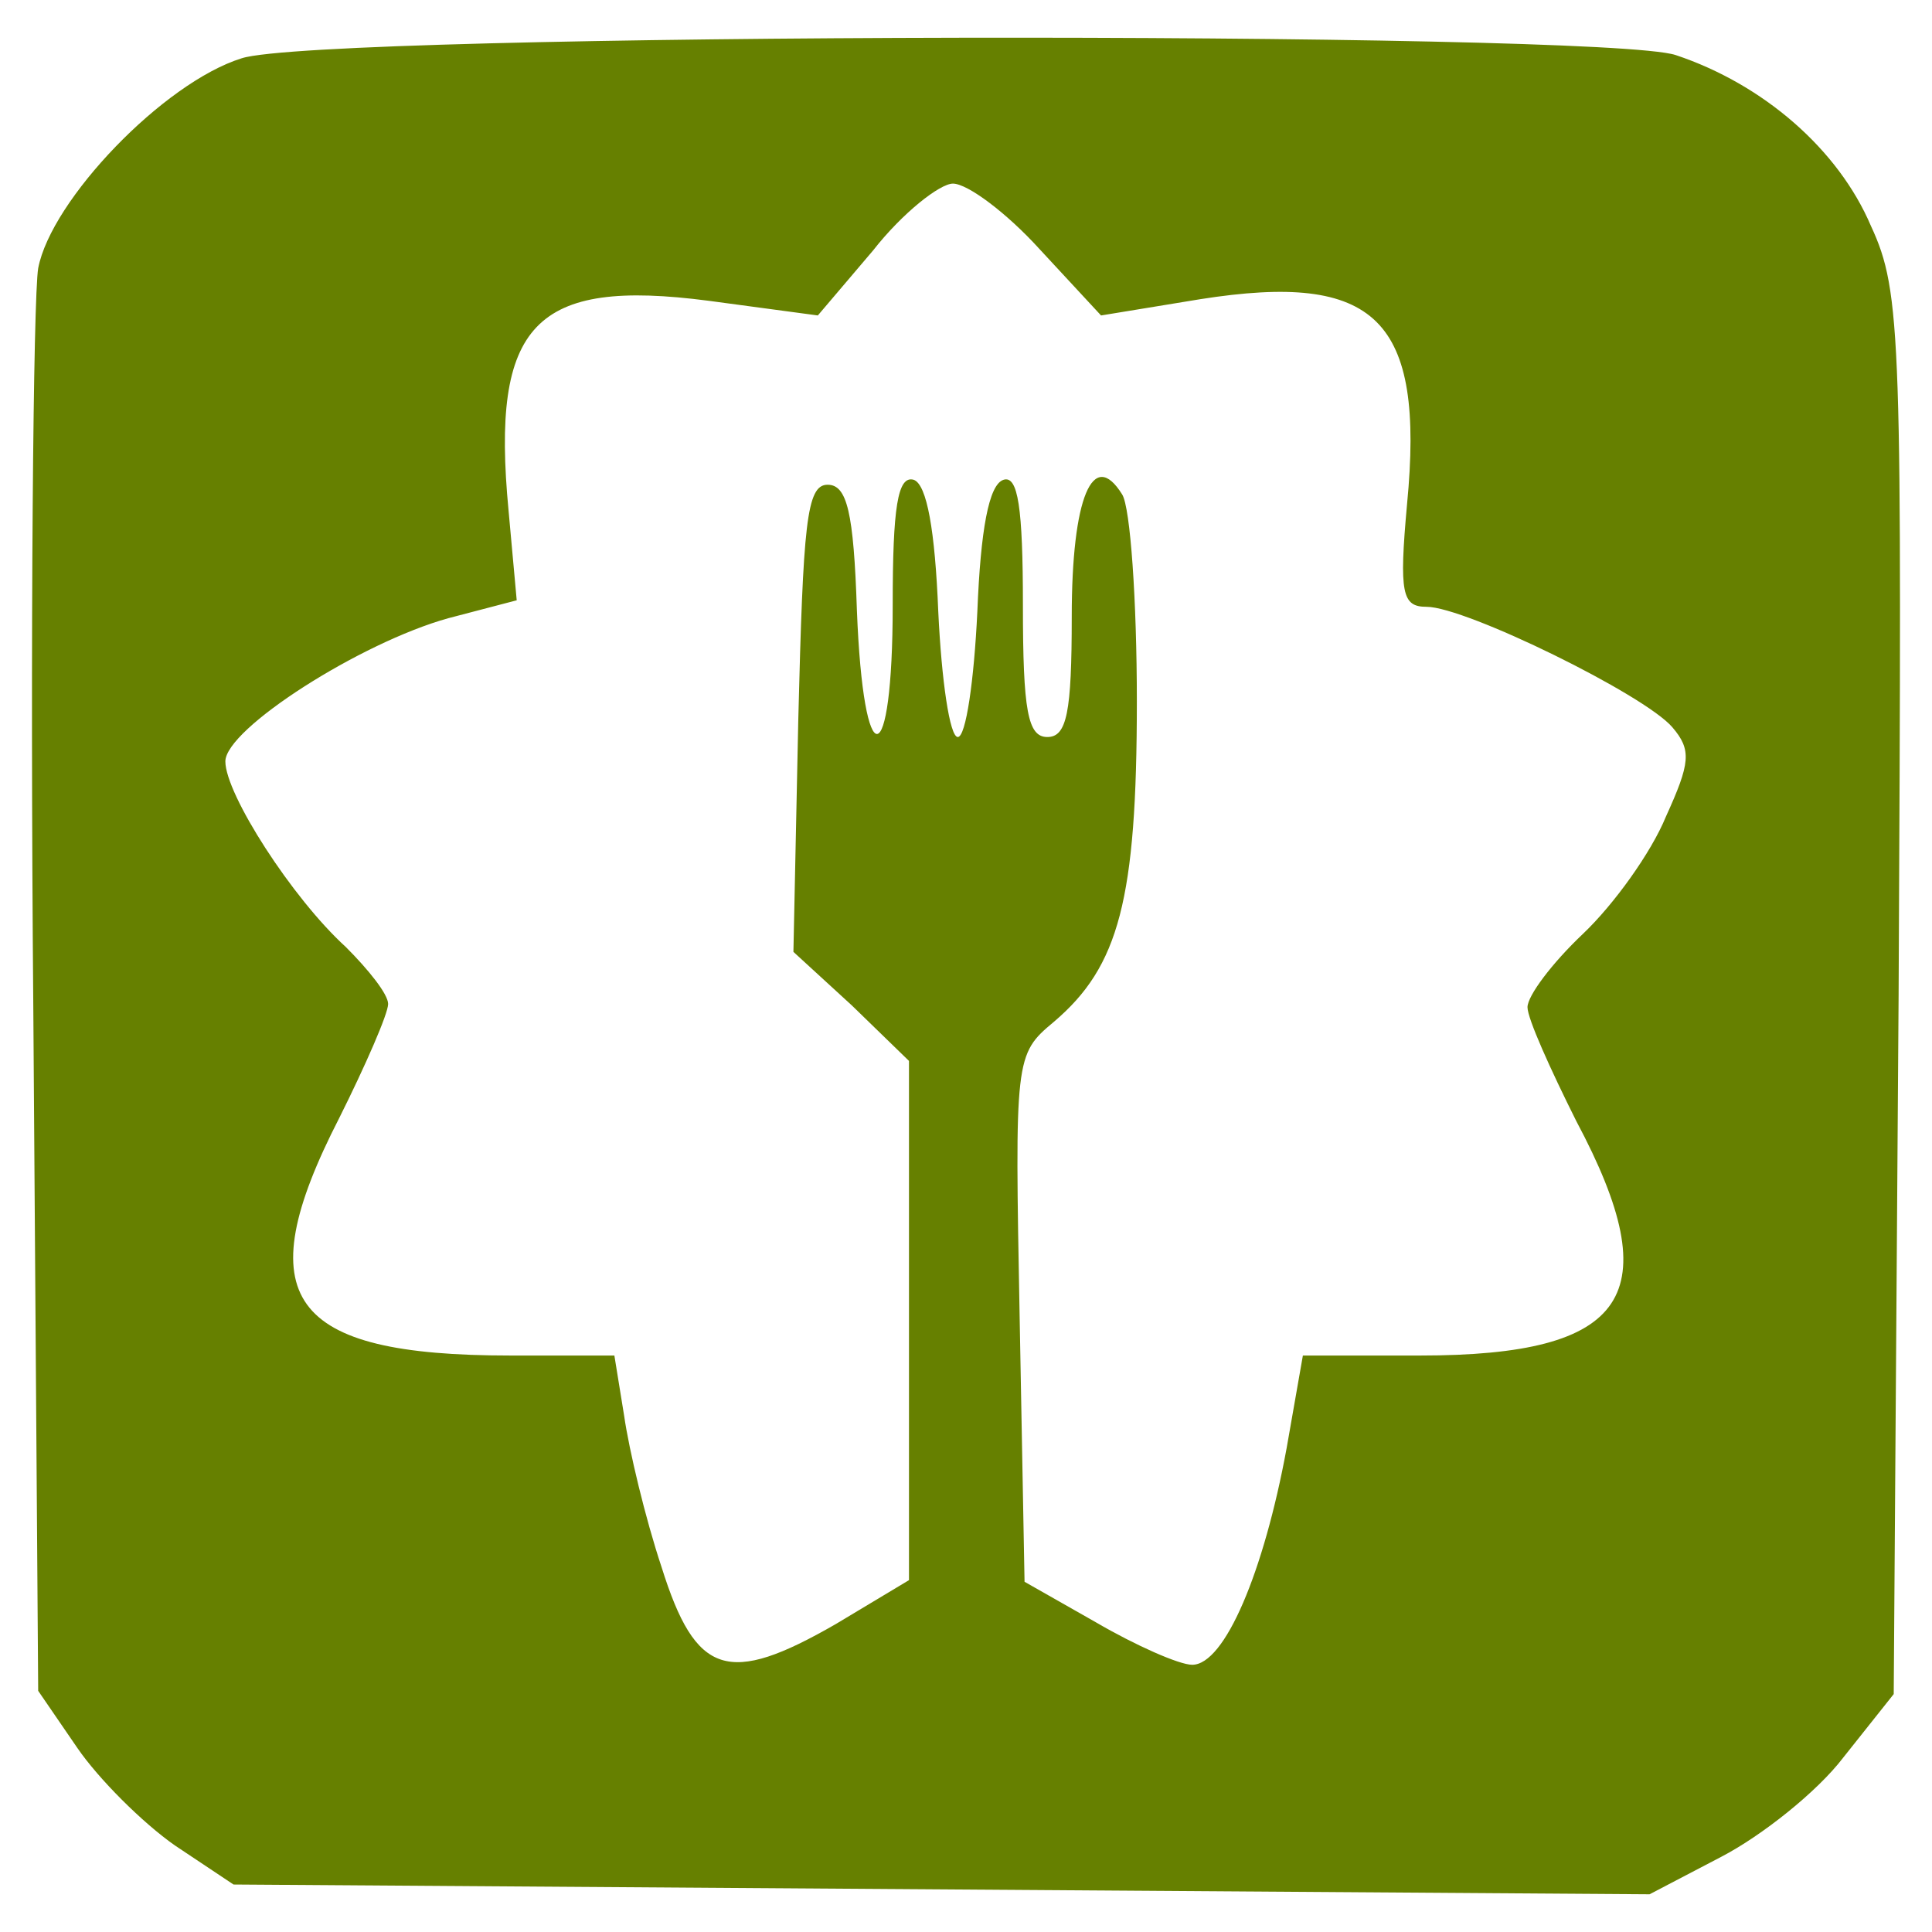 <?xml version="1.0" encoding="UTF-8" standalone="no"?>
<svg
   version="1.0"
   width="118.698pt"
   height="118.698pt"
   viewBox="0 0 118.698 118.698"
   preserveAspectRatio="xMidYMid"
   id="svg11"
   sodipodi:docname="icon.svg"
   inkscape:version="1.4 (e7c3feb1, 2024-10-09)"
   xmlns:inkscape="http://www.inkscape.org/namespaces/inkscape"
   xmlns:sodipodi="http://sodipodi.sourceforge.net/DTD/sodipodi-0.dtd"
   xmlns="http://www.w3.org/2000/svg"
   xmlns:svg="http://www.w3.org/2000/svg">
  <defs
     id="defs11" />
  <sodipodi:namedview
     id="namedview11"
     pagecolor="#ffffff"
     bordercolor="#000000"
     borderopacity="0.25"
     inkscape:showpageshadow="2"
     inkscape:pageopacity="0.0"
     inkscape:pagecheckerboard="0"
     inkscape:deskcolor="#d1d1d1"
     inkscape:document-units="pt"
     inkscape:zoom="0.49916725"
     inkscape:cx="331.5522"
     inkscape:cy="117.19519"
     inkscape:window-width="1512"
     inkscape:window-height="872"
     inkscape:window-x="0"
     inkscape:window-y="38"
     inkscape:window-maximized="1"
     inkscape:current-layer="svg11" />
  <rect
     style="fill:#ffffff;stroke-width:0.75"
     id="rect11"
     width="118.698"
     height="118.698"
     x="0"
     y="0" />
  <path
     d="m 14.846,3.581 c -4.8,1.5 -11.7,8.7 -12.5,12.9 -0.3,1.8 -0.5,22.2 -0.3,45.4 l 0.3,42 2.4,3.5 c 1.3,1.9 4,4.6 6,6 l 3.6,2.4 43.5,0.3 43.5,0.3 4.4,-2.3 c 2.5,-1.3 5.9,-4 7.5,-6.1 l 3.1,-3.9 0.3,-42.9 c 0.2,-40.5 0.2,-43.2 -1.7,-47.3 -2,-4.7 -6.6,-8.7 -12,-10.5 -4.6,-1.5 -83.2,-1.4 -88.1,0.2 z m 49,11.7 3.8,4.1 6.1,-1 c 10.8,-1.7 13.8,1.2 12.7,12.6 -0.5,5.5 -0.3,6.3 1.2,6.3 2.4,0 13.4,5.4 15.1,7.4 1.2,1.4 1.1,2.2 -0.4,5.5 -0.9,2.2 -3.2,5.4 -5.1,7.2 -1.9,1.8 -3.4,3.8 -3.4,4.5 0,0.7 1.4,3.8 3,7 5.7,10.7 3.2,14.4 -9.6,14.4 h -7.2 l -1,5.7 c -1.4,7.6 -3.8,13.3 -5.8,13.3 -0.8,0 -3.5,-1.2 -5.9,-2.6 l -4.4,-2.5 -0.3,-16.2 c -0.3,-16 -0.3,-16.2 2.1,-18.2 4,-3.4 5.1,-7.5 5.1,-19.7 0,-6.2 -0.4,-11.9 -0.9,-12.7 -1.8,-2.9 -3.1,0.2 -3.1,7.5 0,5.9 -0.3,7.4 -1.5,7.4 -1.2,0 -1.5,-1.6 -1.5,-8.1 0,-6 -0.3,-8 -1.2,-7.7 -0.9,0.3 -1.4,3.1 -1.6,8.1 -0.2,4.2 -0.7,7.7 -1.2,7.7 -0.5,0 -1,-3.5 -1.2,-7.7 -0.2,-5 -0.7,-7.8 -1.5,-8.1 -1,-0.3 -1.3,1.7 -1.3,7.7 0,10.4 -1.8,10.6 -2.2,0.3 -0.2,-6 -0.6,-7.7 -1.8,-7.7 -1.3,0 -1.5,2.4 -1.8,14.4 l -0.3,14.3 3.6,3.3 3.5,3.4 v 15.9 16 l -4.5,2.7 c -6.6,3.8 -8.6,3.2 -10.7,-3.5 -1,-3 -2,-7.2 -2.3,-9.3 l -0.6,-3.7 h -6.4 c -13.6,0 -16.2,-3.5 -10.5,-14.6 1.6,-3.2 3,-6.4 3,-7 0,-0.6 -1.2,-2.1 -2.6,-3.5 -3.3,-3 -7.4,-9.4 -7.4,-11.4 0,-2 8.3,-7.3 13.7,-8.8 l 4.2,-1.1 -0.5,-5.5 c -1.1,-11.5 1.6,-14.3 12.3,-12.9 l 6.7,0.9 3.4,-4 c 1.8,-2.3 4.1,-4.1 4.9,-4.1 0.9,0 3.3,1.8 5.3,4 z"
     id="path1"
     style="fill:#668000;stroke-width:0.1" />
</svg>
